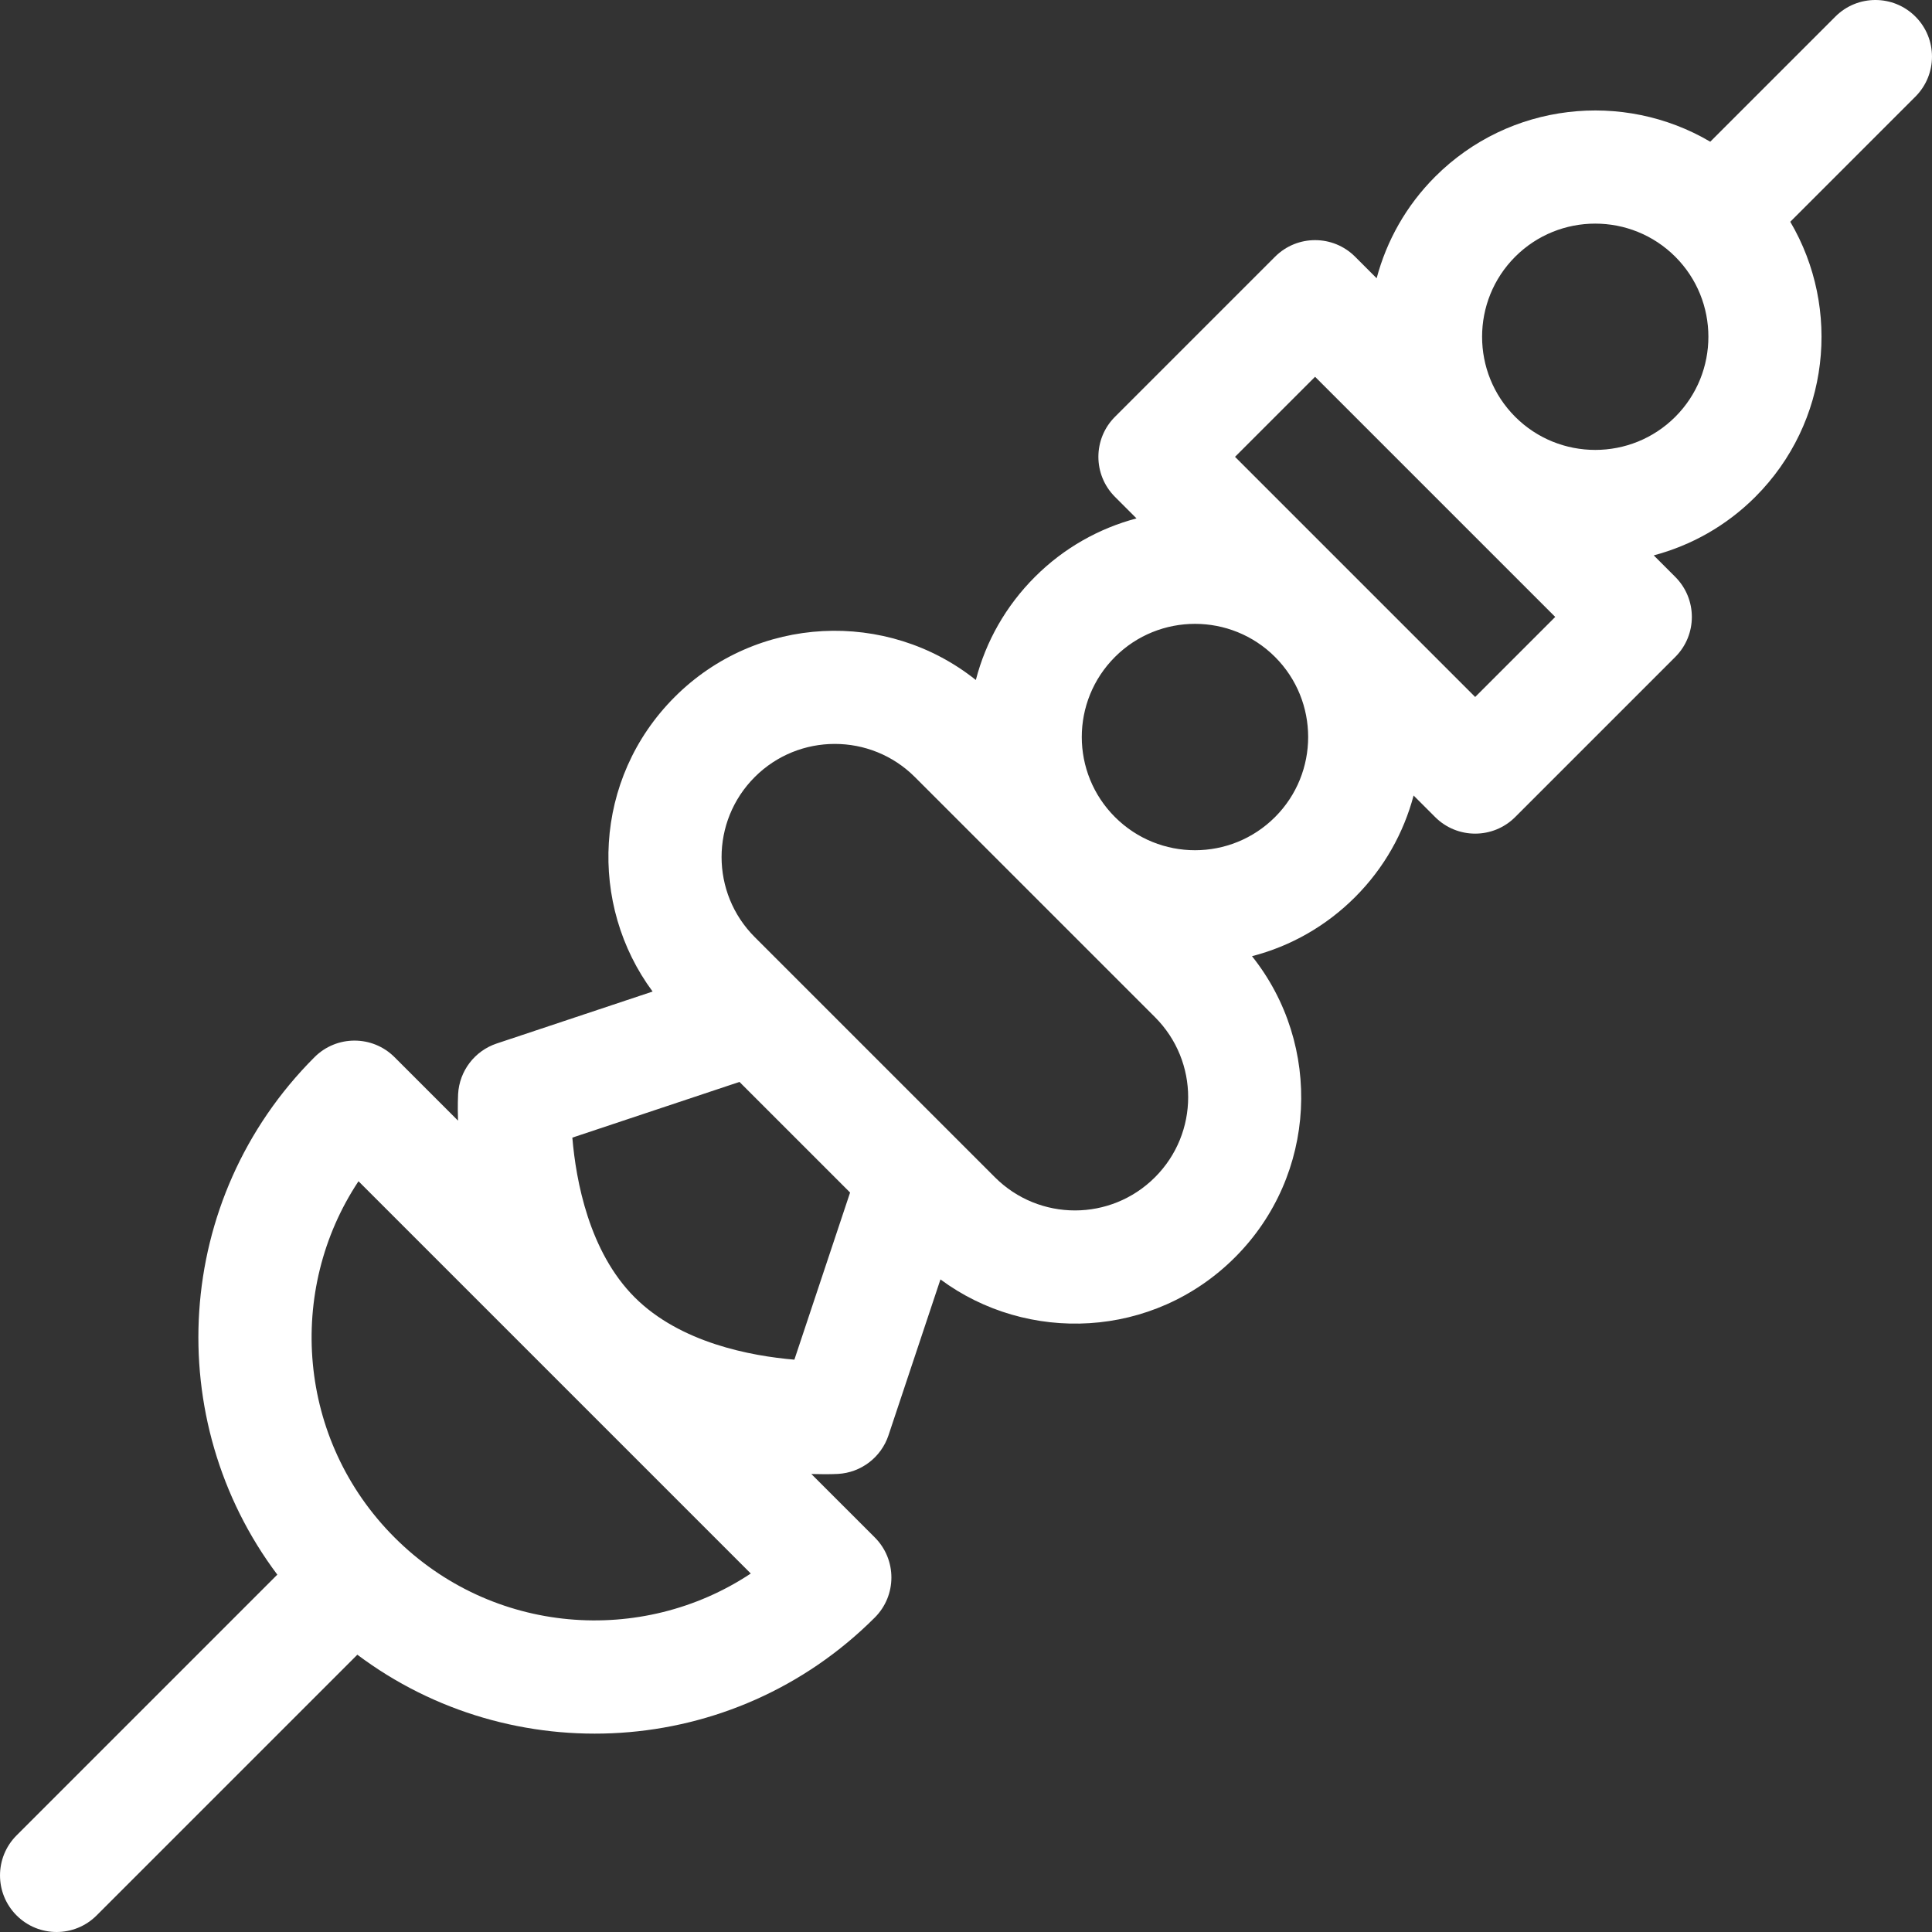 <?xml version="1.0" encoding="iso-8859-1"?>
<!-- Generator: Adobe Illustrator 19.0.0, SVG Export Plug-In . SVG Version: 6.00 Build 0)  -->
<svg xmlns="http://www.w3.org/2000/svg" xmlns:xlink="http://www.w3.org/1999/xlink" version="1.1" id="Capa_1" x="0px" y="0px" viewBox="0 0 512 512" style="enable-background:new 0 0 512 512;" xml:space="preserve" width="512px" height="512px">
<rect x="0" y="0" width="512" height="512" fill="#333333" stroke="none"/>
<g>
	<g>
		<path d="M507.605,4.394c-5.854-5.859-15.352-5.859-21.209,0l-33.162,33.162c-23-13.556-53.171-10.468-72.904,9.264    c-7.725,7.725-12.882,17.053-15.505,26.921l-5.708-5.708c-5.858-5.858-15.355-5.858-21.213,0l-42.427,42.426    c-5.855,5.855-5.857,15.356,0,21.213l5.708,5.708c-9.868,2.623-19.196,7.78-26.921,15.505    c-7.679,7.679-13.011,17.076-15.657,27.321c-23.535-18.772-58.023-17.28-79.802,4.499c-21.751,21.751-22.847,55.147-5.857,78.064    l-41.313,13.771c-5.838,1.946-9.895,7.26-10.234,13.404c-0.024,0.426-0.148,2.997-0.023,7.04l-16.82-16.82    c-5.857-5.858-15.355-5.858-21.213,0c-37.611,37.611-40.564,96.249-9.856,137.135L4.396,486.394    c-5.858,5.858-5.858,15.355,0,21.213C7.324,510.536,11.163,512,15.002,512s7.678-1.464,10.606-4.394l69.094-69.093    c40.86,30.689,99.498,27.782,137.135-9.855c5.858-5.858,5.858-15.355,0-21.213l-16.822-16.821    c2.102,0.064,4.978,0.094,7.041-0.021c6.144-0.339,11.458-4.396,13.404-10.234l13.771-41.313    c22.943,17.008,56.335,15.873,78.065-5.857c21.779-21.779,23.271-56.268,4.498-79.802c10.245-2.646,19.642-7.978,27.321-15.657    c7.725-7.725,12.882-17.053,15.505-26.921l5.708,5.708c5.855,5.855,15.356,5.857,21.213,0l42.426-42.427    c5.858-5.858,5.858-15.355,0-21.213l-5.708-5.708c9.868-2.624,19.196-7.781,26.921-15.506    c19.732-19.733,22.82-49.903,9.263-72.904l33.162-33.162C513.463,19.749,513.463,10.252,507.605,4.394z M104.558,407.445    c-25.862-25.862-28.711-65.552-9.552-94.405l103.958,103.958C170.149,436.13,130.452,433.339,104.558,407.445z M210.519,360.324    c-11.45-0.962-30.238-4.437-42.322-16.52c-12.087-12.088-15.56-30.886-16.521-42.321l44.29-14.763l29.316,29.316L210.519,360.324z     M306.083,311.985c-11.724,11.724-30.7,11.725-42.425,0l-63.64-63.64c-11.724-11.724-11.725-30.7,0-42.426    c11.698-11.697,30.729-11.697,42.427,0c23.208,23.209,41.078,41.078,63.639,63.64    C317.807,281.282,317.809,300.259,306.083,311.985z M337.903,216.526c-11.725,11.724-30.701,11.726-42.427,0    c-11.724-11.724-11.725-30.7,0-42.426c11.695-11.695,30.728-11.699,42.426,0C349.6,185.796,349.6,204.829,337.903,216.526z     M390.936,184.706c-6.759-6.759-57.007-57.007-63.64-63.64l21.213-21.213l63.64,63.64L390.936,184.706z M443.969,110.46    c-11.697,11.696-30.729,11.696-42.427,0c-11.697-11.697-11.697-30.729,0-42.426c11.695-11.695,30.728-11.699,42.426,0    C455.666,79.73,455.666,98.762,443.969,110.46z" fill="#FFFFFF"/>
	</g>
</g>
<g>
</g>
<g>
</g>
<g>
</g>
<g>
</g>
<g>
</g>
<g>
</g>
<g>
</g>
<g>
</g>
<g>
</g>
<g>
</g>
<g>
</g>
<g>
</g>
<g>
</g>
<g>
</g>
<g>
</g>
</svg>
